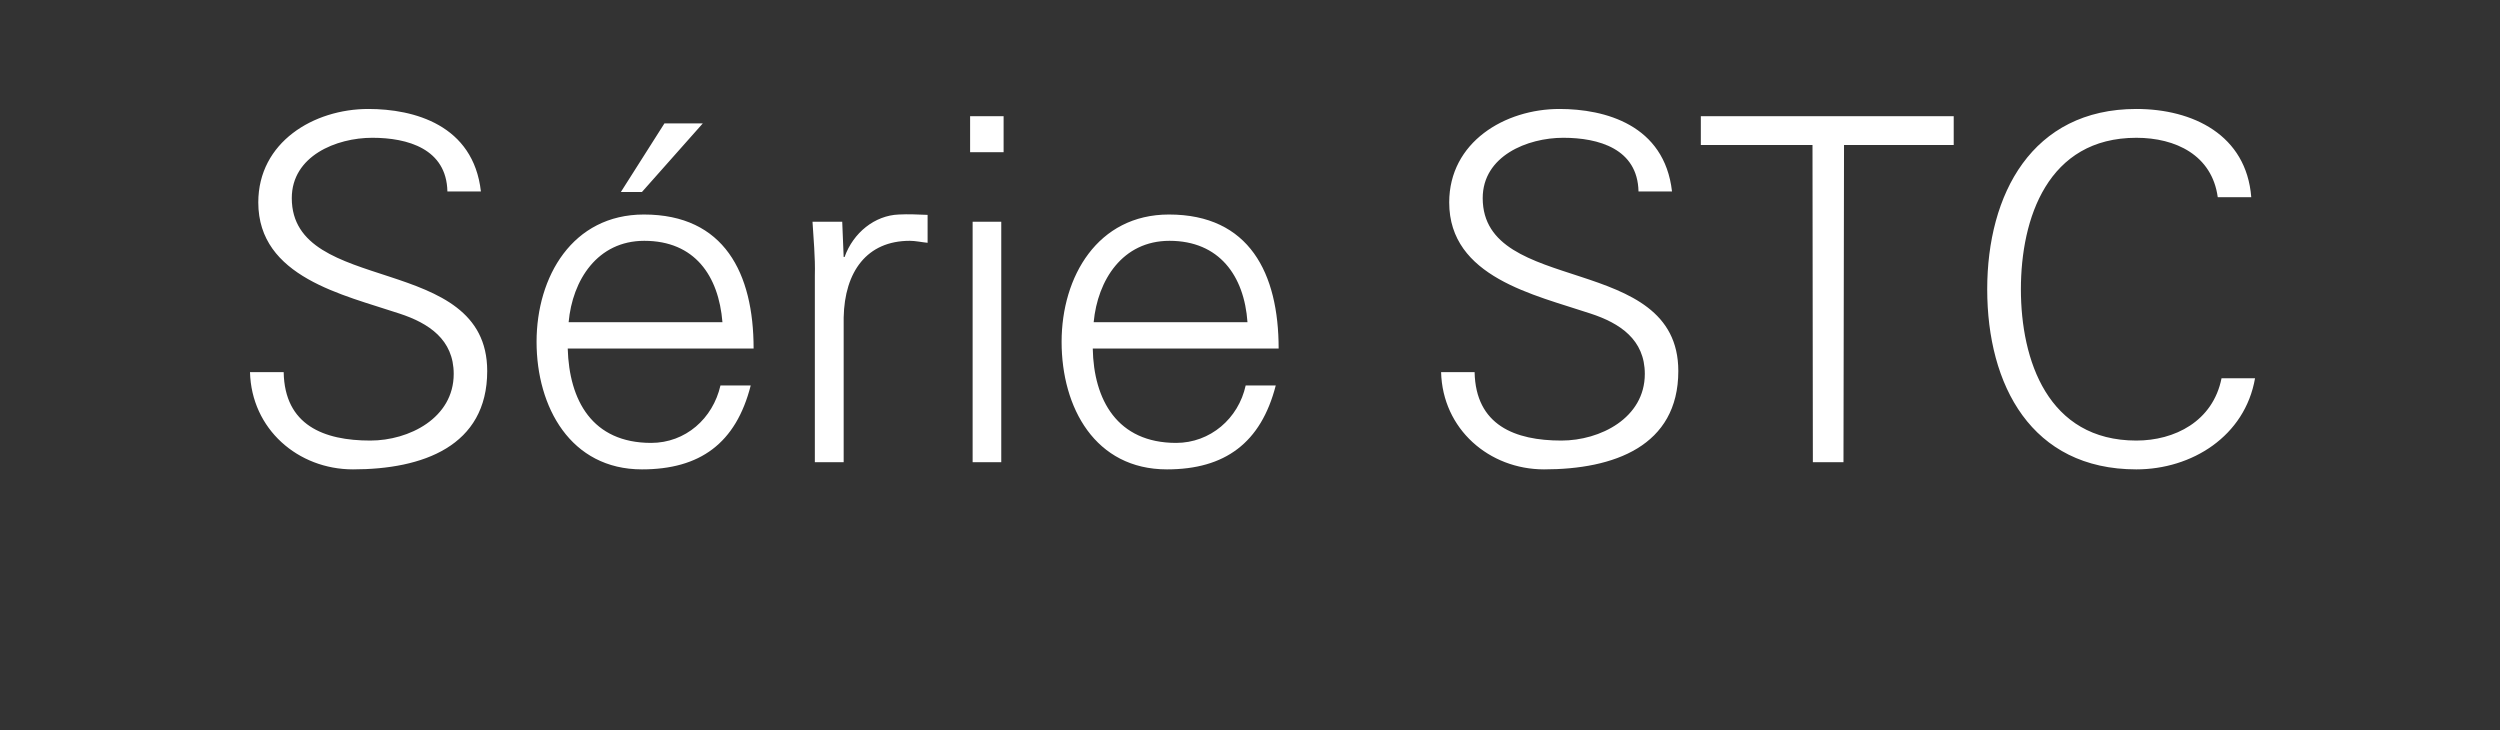 <?xml version="1.0" standalone="no"?><!DOCTYPE svg PUBLIC "-//W3C//DTD SVG 1.1//EN" "http://www.w3.org/Graphics/SVG/1.1/DTD/svg11.dtd"><svg xmlns="http://www.w3.org/2000/svg" version="1.1" width="1388px" height="405.4px" viewBox="0 -64 1388 405.4" style="top:-64px"><rect x="0" y="-64" width="1388" height="405.4" fill="#333333" stroke="none"/><desc>S rie STC</desc><defs/><g id="Polygon337501"><path d="m196 196.6c-30.6 0-56.4-22.4-57.2-54c0 0 18.7 0 18.7 0c.5 29.5 22.3 38 48.1 38c21.5 0 46.3-12.5 46.3-37c0-19.1-13.9-28.2-30.1-33.5c-31.1-10.4-78.4-20.2-78.4-61.7c0-33.5 30.8-51.9 61.1-51.9c25.3 0 58.3 8.8 62.5 45.8c0 0-18.6 0-18.6 0c-.5-23.7-22.1-29.8-41.7-29.8c-20 0-44.7 10.1-44.7 33.5c0 54.5 108.5 29.8 108.5 96c0 41.8-35.9 54.6-74.5 54.6zm119.2-67.1c.8 28.8 13.6 52.4 46.3 52.4c19.1 0 34.3-13.5 38.5-31.9c0 0 16.8 0 16.8 0c-8.2 32.2-28.2 46.6-60.4 46.6c-39.6 0-58.5-34.6-58.5-70.8c0-36.2 19.9-70.7 59.6-70.7c44.7 0 60.9 32.7 60.9 74.4c0 0-103.2 0-103.2 0zm85.9-14.6c-2.1-25.8-15.4-45.2-43.4-45.2c-26 0-39.9 21.8-42 45.2c0 0 85.4 0 85.4 0zm-10.9-110.4l-33.8 38.1l-11.7 0l24.2-38.1l21.3 0zm78.2 188.1l-16 0c0 0 .04-103.49 0-103.5c.3-10.4-.8-21-1.3-30c.01-.05 16.5 0 16.5 0l.8 19.6c0 0 .53.04.5 0c4.8-13.5 16.8-23.1 30.1-23.6c5.3-.3 10.6 0 16 .2c0 0 0 15.5 0 15.5c-3.2-.3-6.7-1.1-9.9-1.1c-23.7 0-36.2 17-36.7 42.6c0-.05 0 80.3 0 80.3zm87.5-133.5l0 133.5l-15.9 0l0-133.5l15.9 0zm1.3-38.6l-18.6 0l0-20l18.6 0l0 20zm49.5 109c.5 28.5 13.6 52.4 46.3 52.4c18.9 0 34.6-13.5 38.6-31.9c0 0 16.7 0 16.7 0c-8.2 31.9-28.2 46.6-60.4 46.6c-39.9 0-58.5-34.3-58.5-70.8c0-36.2 20-70.7 59.6-70.7c44.7 0 60.9 32.7 60.9 74.4c0 0-103.2 0-103.2 0zm85.9-14.6c-1.8-25.8-15.7-45.2-43.3-45.2c-26.1 0-39.9 21.8-42.1 45.2c0 0 85.4 0 85.4 0zm164.7 81.7c-30.6 0-56.4-22.4-57.2-54c0 0 18.6 0 18.6 0c.6 29.5 22.4 38 48.2 38c21.5 0 46.3-12.5 46.3-37c0-19.1-13.9-28.2-30.1-33.5c-31.1-10.4-78.5-20.2-78.5-61.7c0-33.5 30.9-51.9 61.2-51.9c25.3 0 58.3 8.8 62.5 45.8c0 0-18.6 0-18.6 0c-.5-23.7-22.1-29.8-41.8-29.8c-19.9 0-44.7 10.1-44.7 33.5c0 54.5 108.6 29.8 108.6 96c0 41.8-35.9 54.6-74.5 54.6zm149-180.1l-62 0l0-16l140.4 0l0 16l-60.9 0l-.3 176.1l-17 0l-.2-176.1zm225 29c-3.2-23.4-23.4-33-45.2-33c-49.2 0-64.1 44.7-64.1 84.1c0 39.3 14.9 84 64.1 84c21.2 0 42.5-10.6 47.3-34.6c0 0 18.6 0 18.6 0c-5.6 32.2-35.1 50.6-65.9 50.6c-58.3 0-82.8-46.8-82.8-100c0-52.7 24.8-100.1 82.8-100.1c31.4 0 61.1 14.4 63.8 49c0 0-18.6 0-18.6 0z" stroke="none" fill="#fff"/></g></svg>